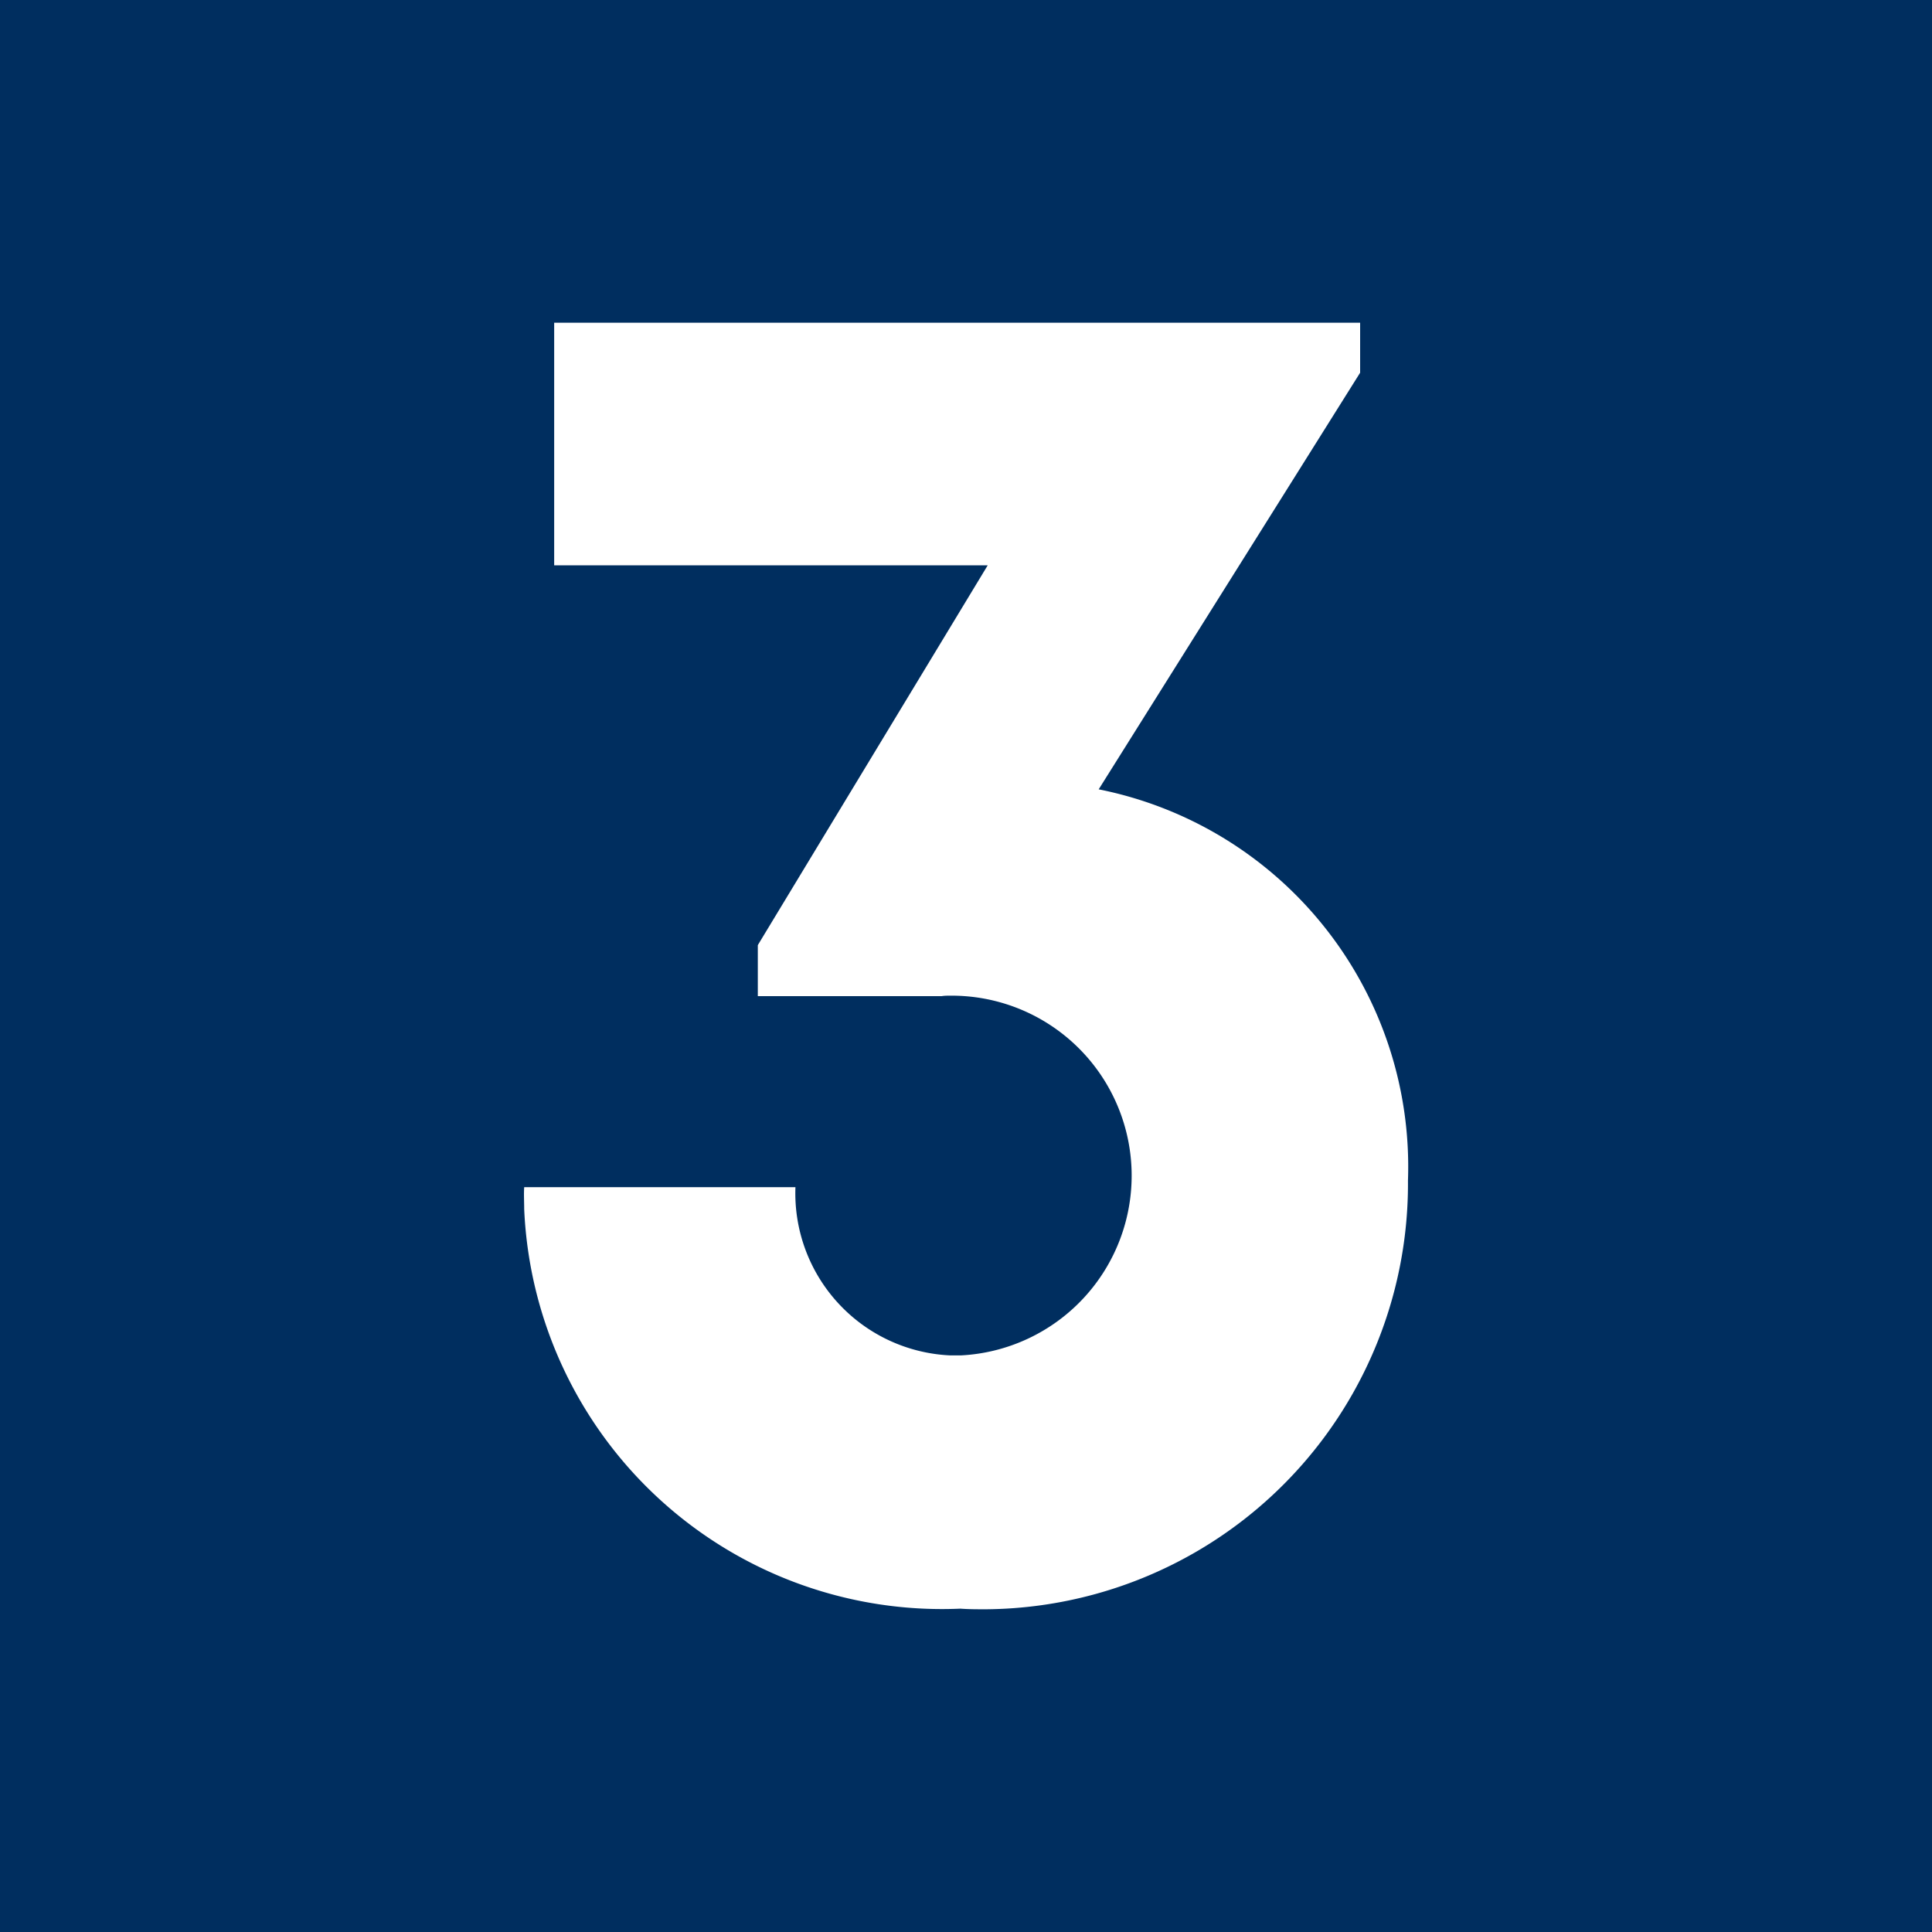 <svg xmlns="http://www.w3.org/2000/svg" id="Lag_1" data-name="Lag 1" viewBox="0 0 250 250"><defs><style>.cls-1{fill:#002e5f;}.cls-2{fill:#fff;}</style></defs><rect class="cls-1" x="-11.09" y="-11.09" width="272.19" height="272.19"></rect><path id="_3byggetilbud-logo" data-name=" 3byggetilbud-logo" class="cls-2" d="M182.19,152.76a55.05,55.05,0,0,1-54.63,55.48c-1.1,0-2.19,0-3.29-.08a54.12,54.12,0,0,1-56.44-51.72c0-.94-.06-1.88,0-2.82h35.1A21,21,0,0,0,123,175.39c.44,0,.87,0,1.31,0a23.29,23.29,0,0,0-1.37-46.55c-.37,0-.73,0-1.09.06H98.06v-6.6l29.75-49.15H71.71V41.76H176v6.47l-33.83,53.91A49.79,49.79,0,0,1,182.19,152.76Z"></path></svg>
